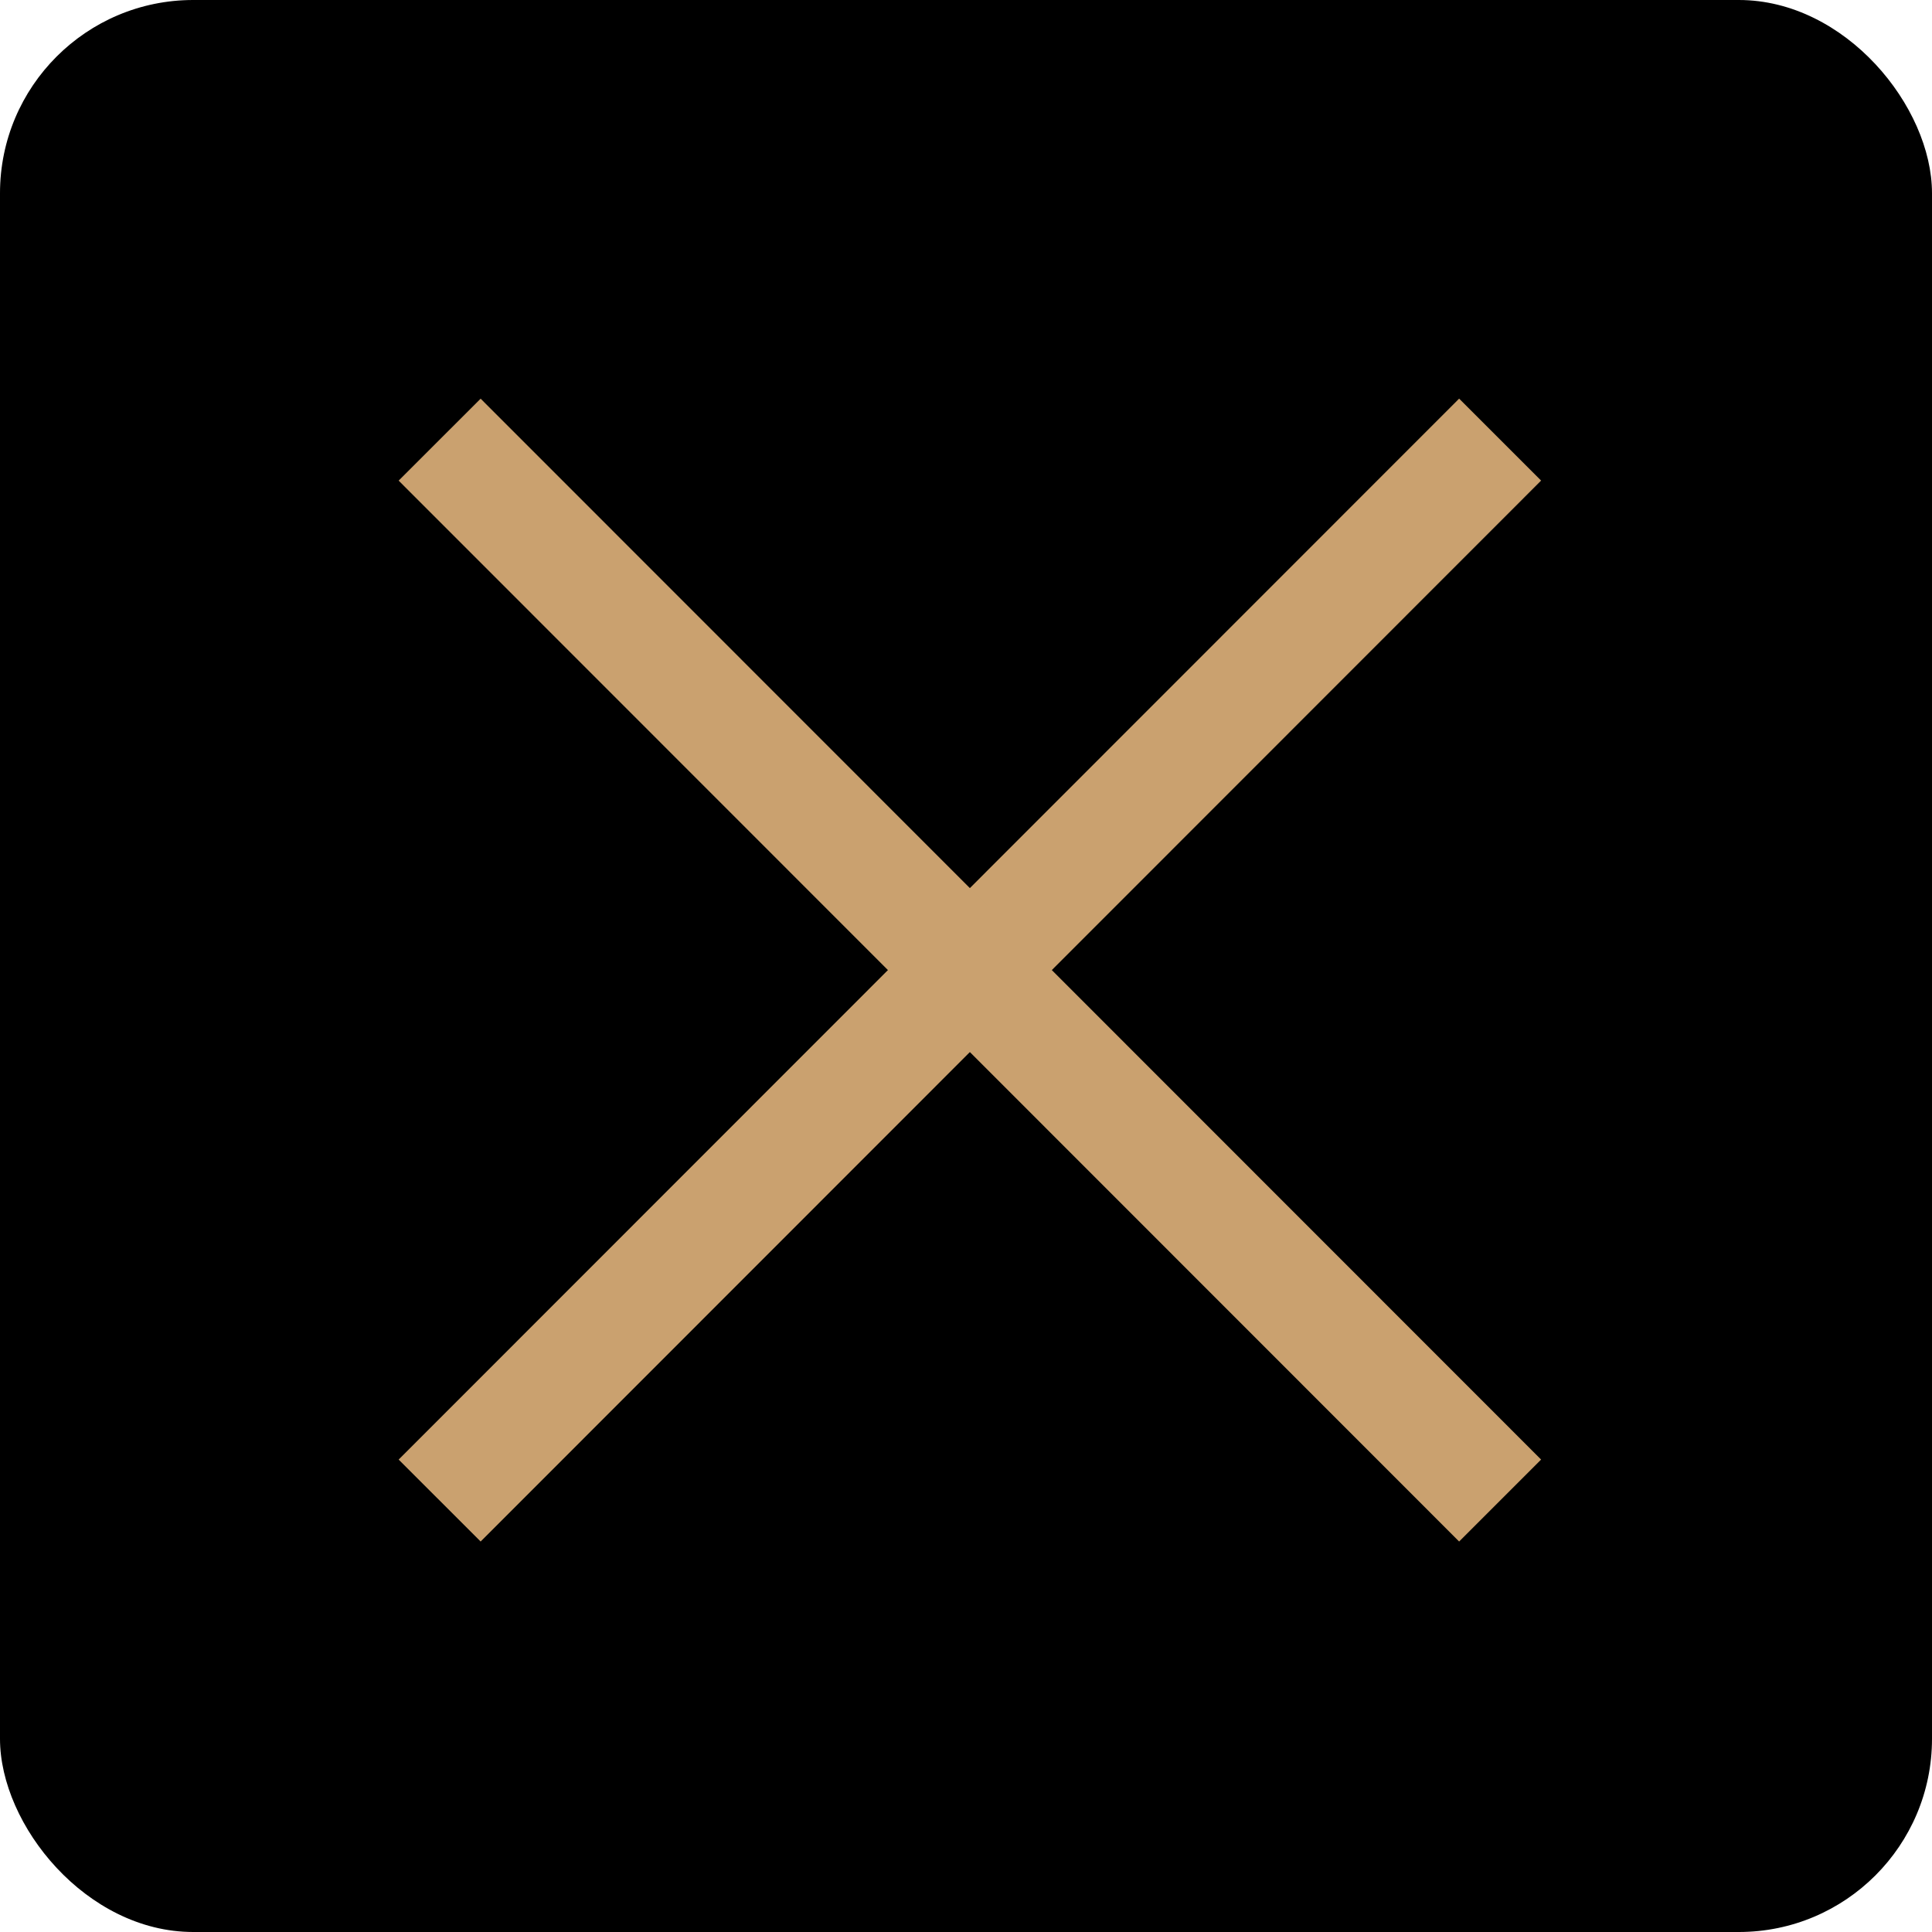 <svg xmlns="http://www.w3.org/2000/svg" width="50" height="50" viewBox="0 0 50 50"><g id="Group_272" data-name="Group 272" transform="translate(242 -1502)"><rect id="Rectangle_151" data-name="Rectangle 151" width="50" height="50" rx="5" transform="translate(-242 1502)"></rect><g id="Group_271" data-name="Group 271" transform="translate(-230.622 1513.378)"><path id="Path_98" data-name="Path 98" d="M434,1734.373l27.445-27.457" transform="translate(-434 -1706.917)" fill="none" stroke="#caa16f" stroke-width="3"></path><path id="Path_99" data-name="Path 99" d="M461.445,1734.373,434,1706.917" transform="translate(-434 -1706.917)" fill="none" stroke="#caa16f" stroke-width="3"></path></g></g></svg>